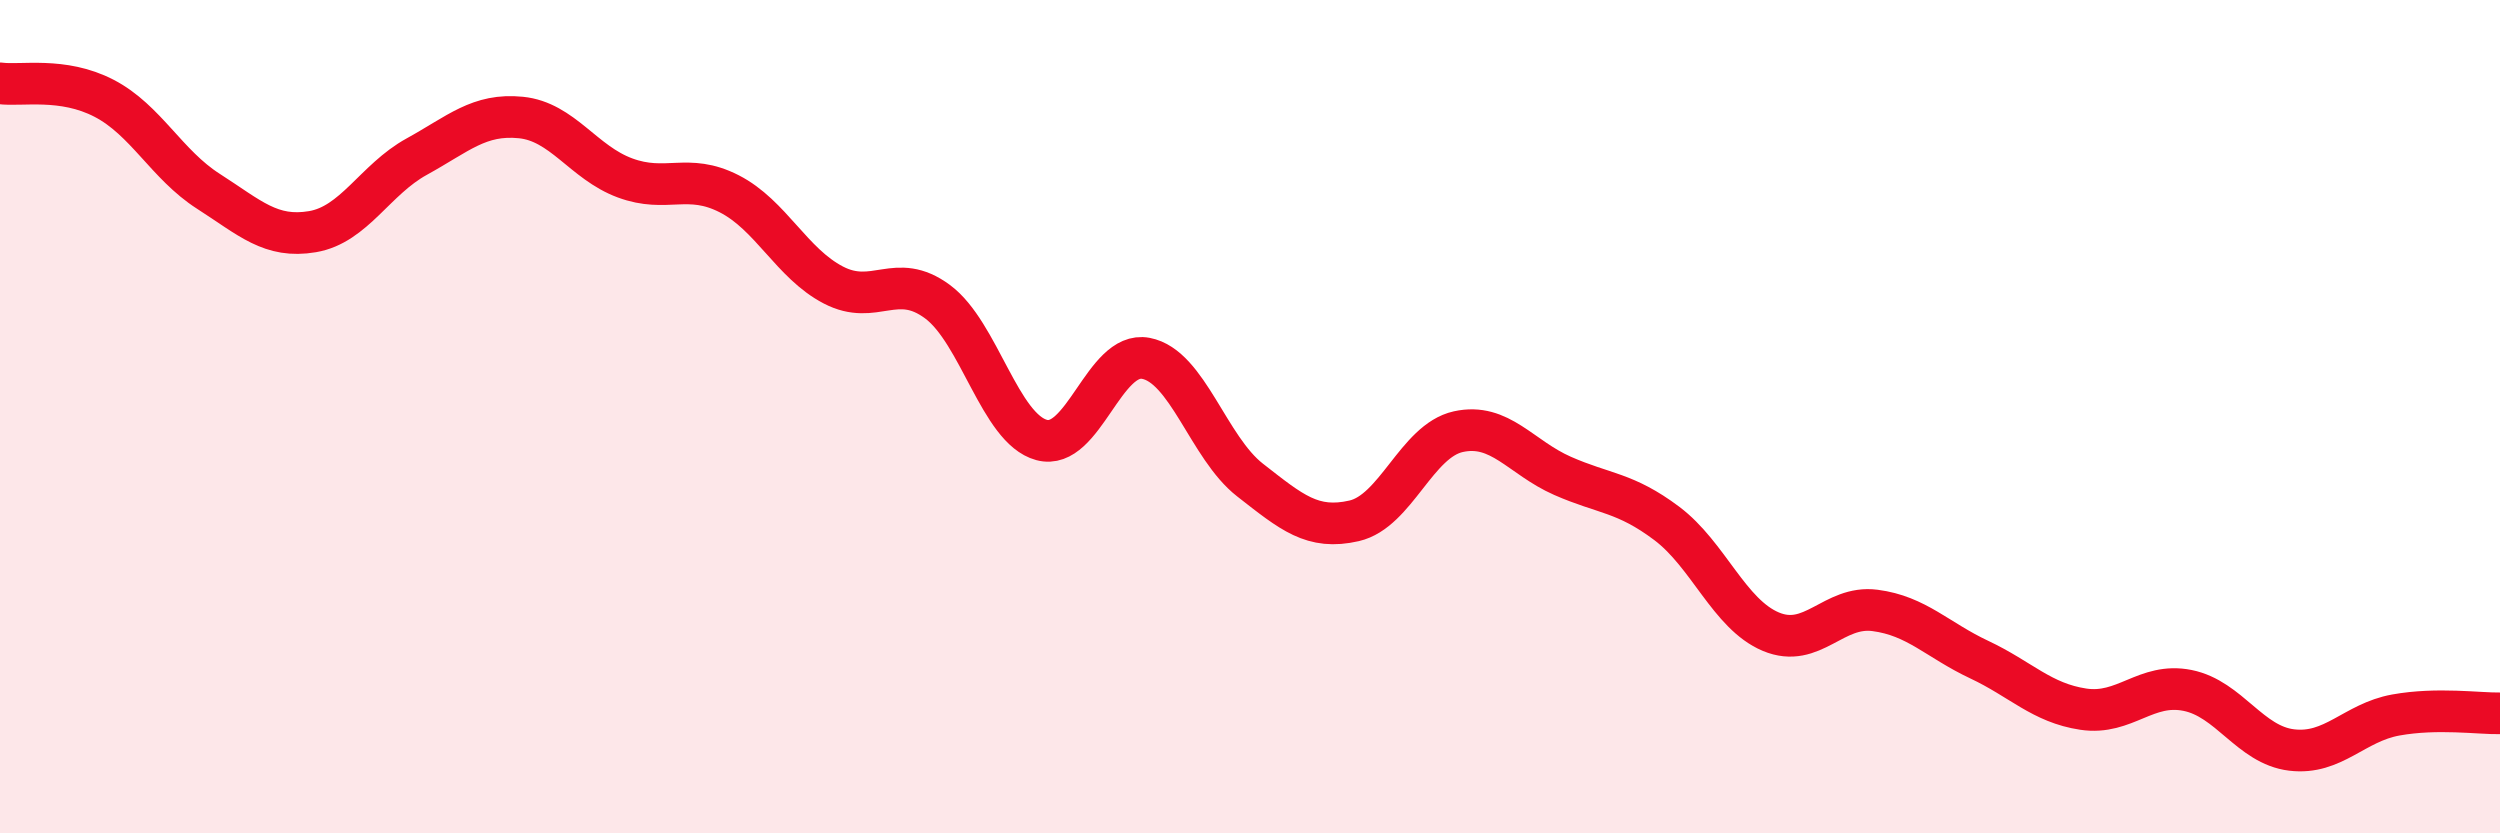 
    <svg width="60" height="20" viewBox="0 0 60 20" xmlns="http://www.w3.org/2000/svg">
      <path
        d="M 0,2 C 0.5,2.07 1.5,1.84 2.5,2.36 C 3.5,2.88 4,3.95 5,4.59 C 6,5.23 6.5,5.73 7.5,5.56 C 8.5,5.39 9,4.31 10,3.76 C 11,3.21 11.5,2.72 12.5,2.82 C 13.5,2.92 14,3.9 15,4.27 C 16,4.64 16.5,4.14 17.5,4.65 C 18.5,5.16 19,6.32 20,6.84 C 21,7.36 21.5,6.5 22.5,7.24 C 23.5,7.98 24,10.29 25,10.56 C 26,10.83 26.5,8.41 27.5,8.6 C 28.5,8.79 29,10.74 30,11.52 C 31,12.3 31.5,12.73 32.5,12.5 C 33.5,12.27 34,10.58 35,10.36 C 36,10.14 36.5,10.98 37.5,11.42 C 38.5,11.86 39,11.81 40,12.56 C 41,13.31 41.5,14.74 42.5,15.16 C 43.5,15.58 44,14.52 45,14.65 C 46,14.78 46.5,15.36 47.5,15.83 C 48.5,16.3 49,16.87 50,17.02 C 51,17.17 51.5,16.37 52.5,16.57 C 53.5,16.77 54,17.88 55,18 C 56,18.12 56.5,17.34 57.5,17.16 C 58.5,16.98 59.5,17.13 60,17.12L60 20L0 20Z"
        fill="#EB0A25"
        opacity="0.1"
        stroke-linecap="round"
        stroke-linejoin="round"
      />
      <path
        d="M 0,2 C 0.5,2.07 1.5,1.84 2.5,2.36 C 3.5,2.88 4,3.95 5,4.59 C 6,5.23 6.5,5.73 7.5,5.56 C 8.5,5.39 9,4.31 10,3.76 C 11,3.21 11.5,2.72 12.5,2.82 C 13.5,2.92 14,3.9 15,4.27 C 16,4.64 16.5,4.14 17.5,4.65 C 18.5,5.16 19,6.32 20,6.84 C 21,7.36 21.5,6.5 22.5,7.24 C 23.5,7.98 24,10.29 25,10.56 C 26,10.83 26.5,8.41 27.5,8.6 C 28.5,8.79 29,10.74 30,11.52 C 31,12.3 31.5,12.73 32.5,12.5 C 33.5,12.27 34,10.58 35,10.36 C 36,10.14 36.5,10.98 37.5,11.42 C 38.5,11.86 39,11.81 40,12.56 C 41,13.31 41.5,14.74 42.5,15.16 C 43.5,15.58 44,14.52 45,14.65 C 46,14.78 46.5,15.36 47.5,15.83 C 48.5,16.3 49,16.87 50,17.02 C 51,17.17 51.5,16.37 52.5,16.57 C 53.5,16.77 54,17.88 55,18 C 56,18.12 56.5,17.34 57.5,17.16 C 58.5,16.98 59.5,17.13 60,17.12"
        stroke="#EB0A25"
        stroke-width="1"
        fill="none"
        stroke-linecap="round"
        stroke-linejoin="round"
      />
    </svg>
  